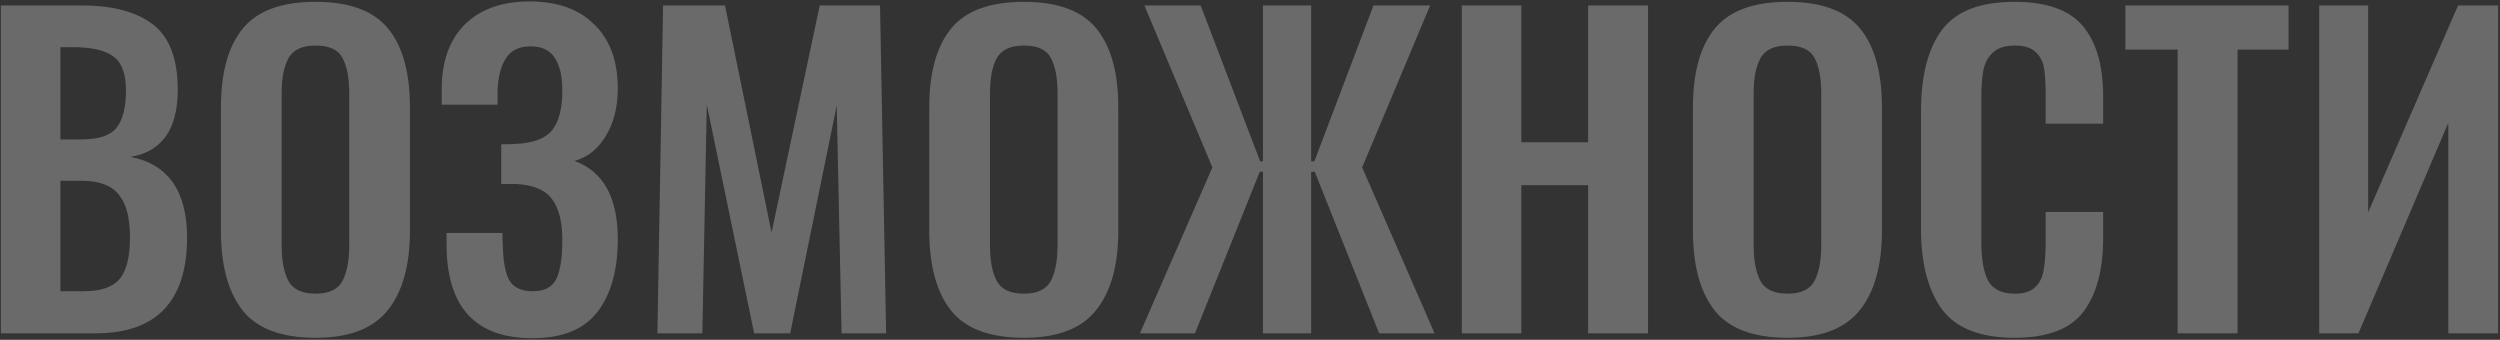<?xml version="1.0" encoding="UTF-8"?> <svg xmlns="http://www.w3.org/2000/svg" width="1155" height="157" viewBox="0 0 1155 157" fill="none"><rect x="0" y="0" width="1155" height="157" fill="#333333" stroke="none"/> <path d="M0.407 2.53H37.807C52.144 2.53 63.114 5.46 70.719 11.319C78.324 17.178 82.126 27.214 82.126 41.426C82.126 50.651 80.256 57.882 76.516 63.118C72.776 68.229 67.353 71.346 60.247 72.468C77.7 75.834 86.427 88.301 86.427 109.868C86.427 124.454 82.874 135.487 75.768 142.967C68.662 150.322 58.128 154 44.165 154H0.407V2.53ZM37.433 64.427C45.412 64.427 50.835 62.682 53.702 59.191C56.694 55.576 58.19 49.779 58.19 41.8C58.19 34.071 56.258 28.835 52.393 26.092C48.653 23.225 42.357 21.791 33.506 21.791H27.896V64.427H37.433ZM38.555 134.552C46.658 134.552 52.268 132.62 55.385 128.755C58.502 124.89 60.06 118.532 60.06 109.681C60.06 100.58 58.315 93.973 54.824 89.859C51.458 85.62 45.723 83.501 37.62 83.501H27.896V134.552H38.555ZM145.826 156.057C130.118 156.057 118.898 151.881 112.166 143.528C105.434 135.051 102.068 122.709 102.068 106.502V49.654C102.068 33.572 105.434 21.417 112.166 13.189C118.898 4.961 130.118 0.847 145.826 0.847C161.409 0.847 172.567 4.961 179.299 13.189C186.031 21.417 189.397 33.572 189.397 49.654V106.502C189.397 122.584 185.968 134.864 179.112 143.341C172.38 151.818 161.284 156.057 145.826 156.057ZM145.826 135.674C151.934 135.674 156.048 133.742 158.168 129.877C160.287 126.012 161.347 120.402 161.347 113.047V43.296C161.347 35.941 160.287 30.393 158.168 26.653C156.173 22.913 152.059 21.043 145.826 21.043C139.592 21.043 135.416 22.975 133.297 26.84C131.177 30.58 130.118 36.065 130.118 43.296V113.047C130.118 120.402 131.177 126.012 133.297 129.877C135.416 133.742 139.592 135.674 145.826 135.674ZM245.96 156.244C219.531 156.244 206.316 141.783 206.316 112.86V107.624H232.122C232.122 110.117 232.184 111.987 232.309 113.234C232.434 120.714 233.431 126.137 235.301 129.503C237.296 132.869 240.911 134.552 246.147 134.552C251.508 134.552 255.123 132.682 256.993 128.942C258.863 125.077 259.798 119.031 259.798 110.803C259.798 102.575 258.24 96.342 255.123 92.103C252.131 87.864 246.646 85.496 238.667 84.997H231.561V66.671C234.678 66.671 236.922 66.609 238.293 66.484C246.396 66.11 252.006 63.991 255.123 60.126C258.24 56.137 259.798 50.028 259.798 41.8C259.798 35.193 258.614 30.144 256.245 26.653C254.001 23.162 250.261 21.417 245.025 21.417C239.914 21.417 236.174 23.225 233.805 26.84C231.436 30.331 230.127 35.317 229.878 41.8V48.345H204.072V41.239C204.072 28.398 207.625 18.425 214.731 11.319C221.962 4.213 231.935 0.66 244.651 0.66C257.492 0.66 267.465 4.213 274.571 11.319C281.802 18.3 285.417 28.149 285.417 40.865C285.417 49.592 283.547 56.947 279.807 62.931C276.192 68.915 271.392 72.717 265.408 74.338C278.747 79.2 285.417 91.23 285.417 110.429C285.417 124.89 282.238 136.173 275.88 144.276C269.647 152.255 259.673 156.244 245.96 156.244ZM306.343 2.53H334.954L356.459 107.437L378.712 2.53H406.575L409.38 154H388.81L386.566 48.719L365.061 154H348.418L326.539 48.345L324.482 154H303.725L306.343 2.53ZM473.076 156.057C457.368 156.057 446.148 151.881 439.416 143.528C432.684 135.051 429.318 122.709 429.318 106.502V49.654C429.318 33.572 432.684 21.417 439.416 13.189C446.148 4.961 457.368 0.847 473.076 0.847C488.659 0.847 499.817 4.961 506.549 13.189C513.281 21.417 516.647 33.572 516.647 49.654V106.502C516.647 122.584 513.218 134.864 506.362 143.341C499.63 151.818 488.534 156.057 473.076 156.057ZM473.076 135.674C479.184 135.674 483.298 133.742 485.418 129.877C487.537 126.012 488.597 120.402 488.597 113.047V43.296C488.597 35.941 487.537 30.393 485.418 26.653C483.423 22.913 479.309 21.043 473.076 21.043C466.842 21.043 462.666 22.975 460.547 26.84C458.427 30.58 457.368 36.065 457.368 43.296V113.047C457.368 120.402 458.427 126.012 460.547 129.877C462.666 133.742 466.842 135.674 473.076 135.674ZM560.12 77.33L528.704 2.53H554.697L582.186 74.525H583.495V2.53H605.748V74.525H607.244L634.546 2.53H660.726L629.31 77.33L662.783 154H637.164L607.431 79.387H605.748V154H583.495V79.387H581.999L552.079 154H526.647L560.12 77.33ZM675.369 2.53H702.858V65.736H733.713V2.53H761.389V154H733.713V85.558H702.858V154H675.369V2.53ZM825.892 156.057C810.184 156.057 798.964 151.881 792.232 143.528C785.5 135.051 782.134 122.709 782.134 106.502V49.654C782.134 33.572 785.5 21.417 792.232 13.189C798.964 4.961 810.184 0.847 825.892 0.847C841.476 0.847 852.633 4.961 859.365 13.189C866.097 21.417 869.463 33.572 869.463 49.654V106.502C869.463 122.584 866.035 134.864 859.178 143.341C852.446 151.818 841.351 156.057 825.892 156.057ZM825.892 135.674C832.001 135.674 836.115 133.742 838.234 129.877C840.354 126.012 841.413 120.402 841.413 113.047V43.296C841.413 35.941 840.354 30.393 838.234 26.653C836.24 22.913 832.126 21.043 825.892 21.043C819.659 21.043 815.483 22.975 813.363 26.84C811.244 30.58 810.184 36.065 810.184 43.296V113.047C810.184 120.402 811.244 126.012 813.363 129.877C815.483 133.742 819.659 135.674 825.892 135.674ZM930.701 156.057C914.993 156.057 903.836 151.694 897.228 142.967C890.746 134.116 887.504 121.649 887.504 105.567V51.524C887.504 34.943 890.746 22.352 897.228 13.75C903.711 5.148 914.869 0.847 930.701 0.847C945.537 0.847 956.071 4.587 962.304 12.067C968.538 19.547 971.654 30.331 971.654 44.418V57.134H945.1V44.044C945.1 38.683 944.851 34.507 944.352 31.515C943.854 28.398 942.545 25.905 940.425 24.035C938.431 22.04 935.252 21.043 930.888 21.043C926.4 21.043 923.034 22.103 920.79 24.222C918.546 26.217 917.05 28.959 916.302 32.45C915.679 35.816 915.367 40.242 915.367 45.727V111.364C915.367 119.966 916.489 126.199 918.733 130.064C920.977 133.804 925.029 135.674 930.888 135.674C935.127 135.674 938.244 134.677 940.238 132.682C942.358 130.687 943.667 128.069 944.165 124.828C944.789 121.462 945.1 117.036 945.1 111.551V97.9H971.654V110.055C971.654 124.641 968.6 135.986 962.491 144.089C956.383 152.068 945.786 156.057 930.701 156.057ZM1006.07 22.913H981.947V2.53H1057.31V22.913H1033.75V154H1006.07V22.913ZM1071.47 2.53H1094.09V98.087L1135.61 2.53H1154.12V154H1131.12V56.76L1089.6 154H1071.47V2.53Z" fill="white" fill-opacity="0.27"></path> </svg> 
